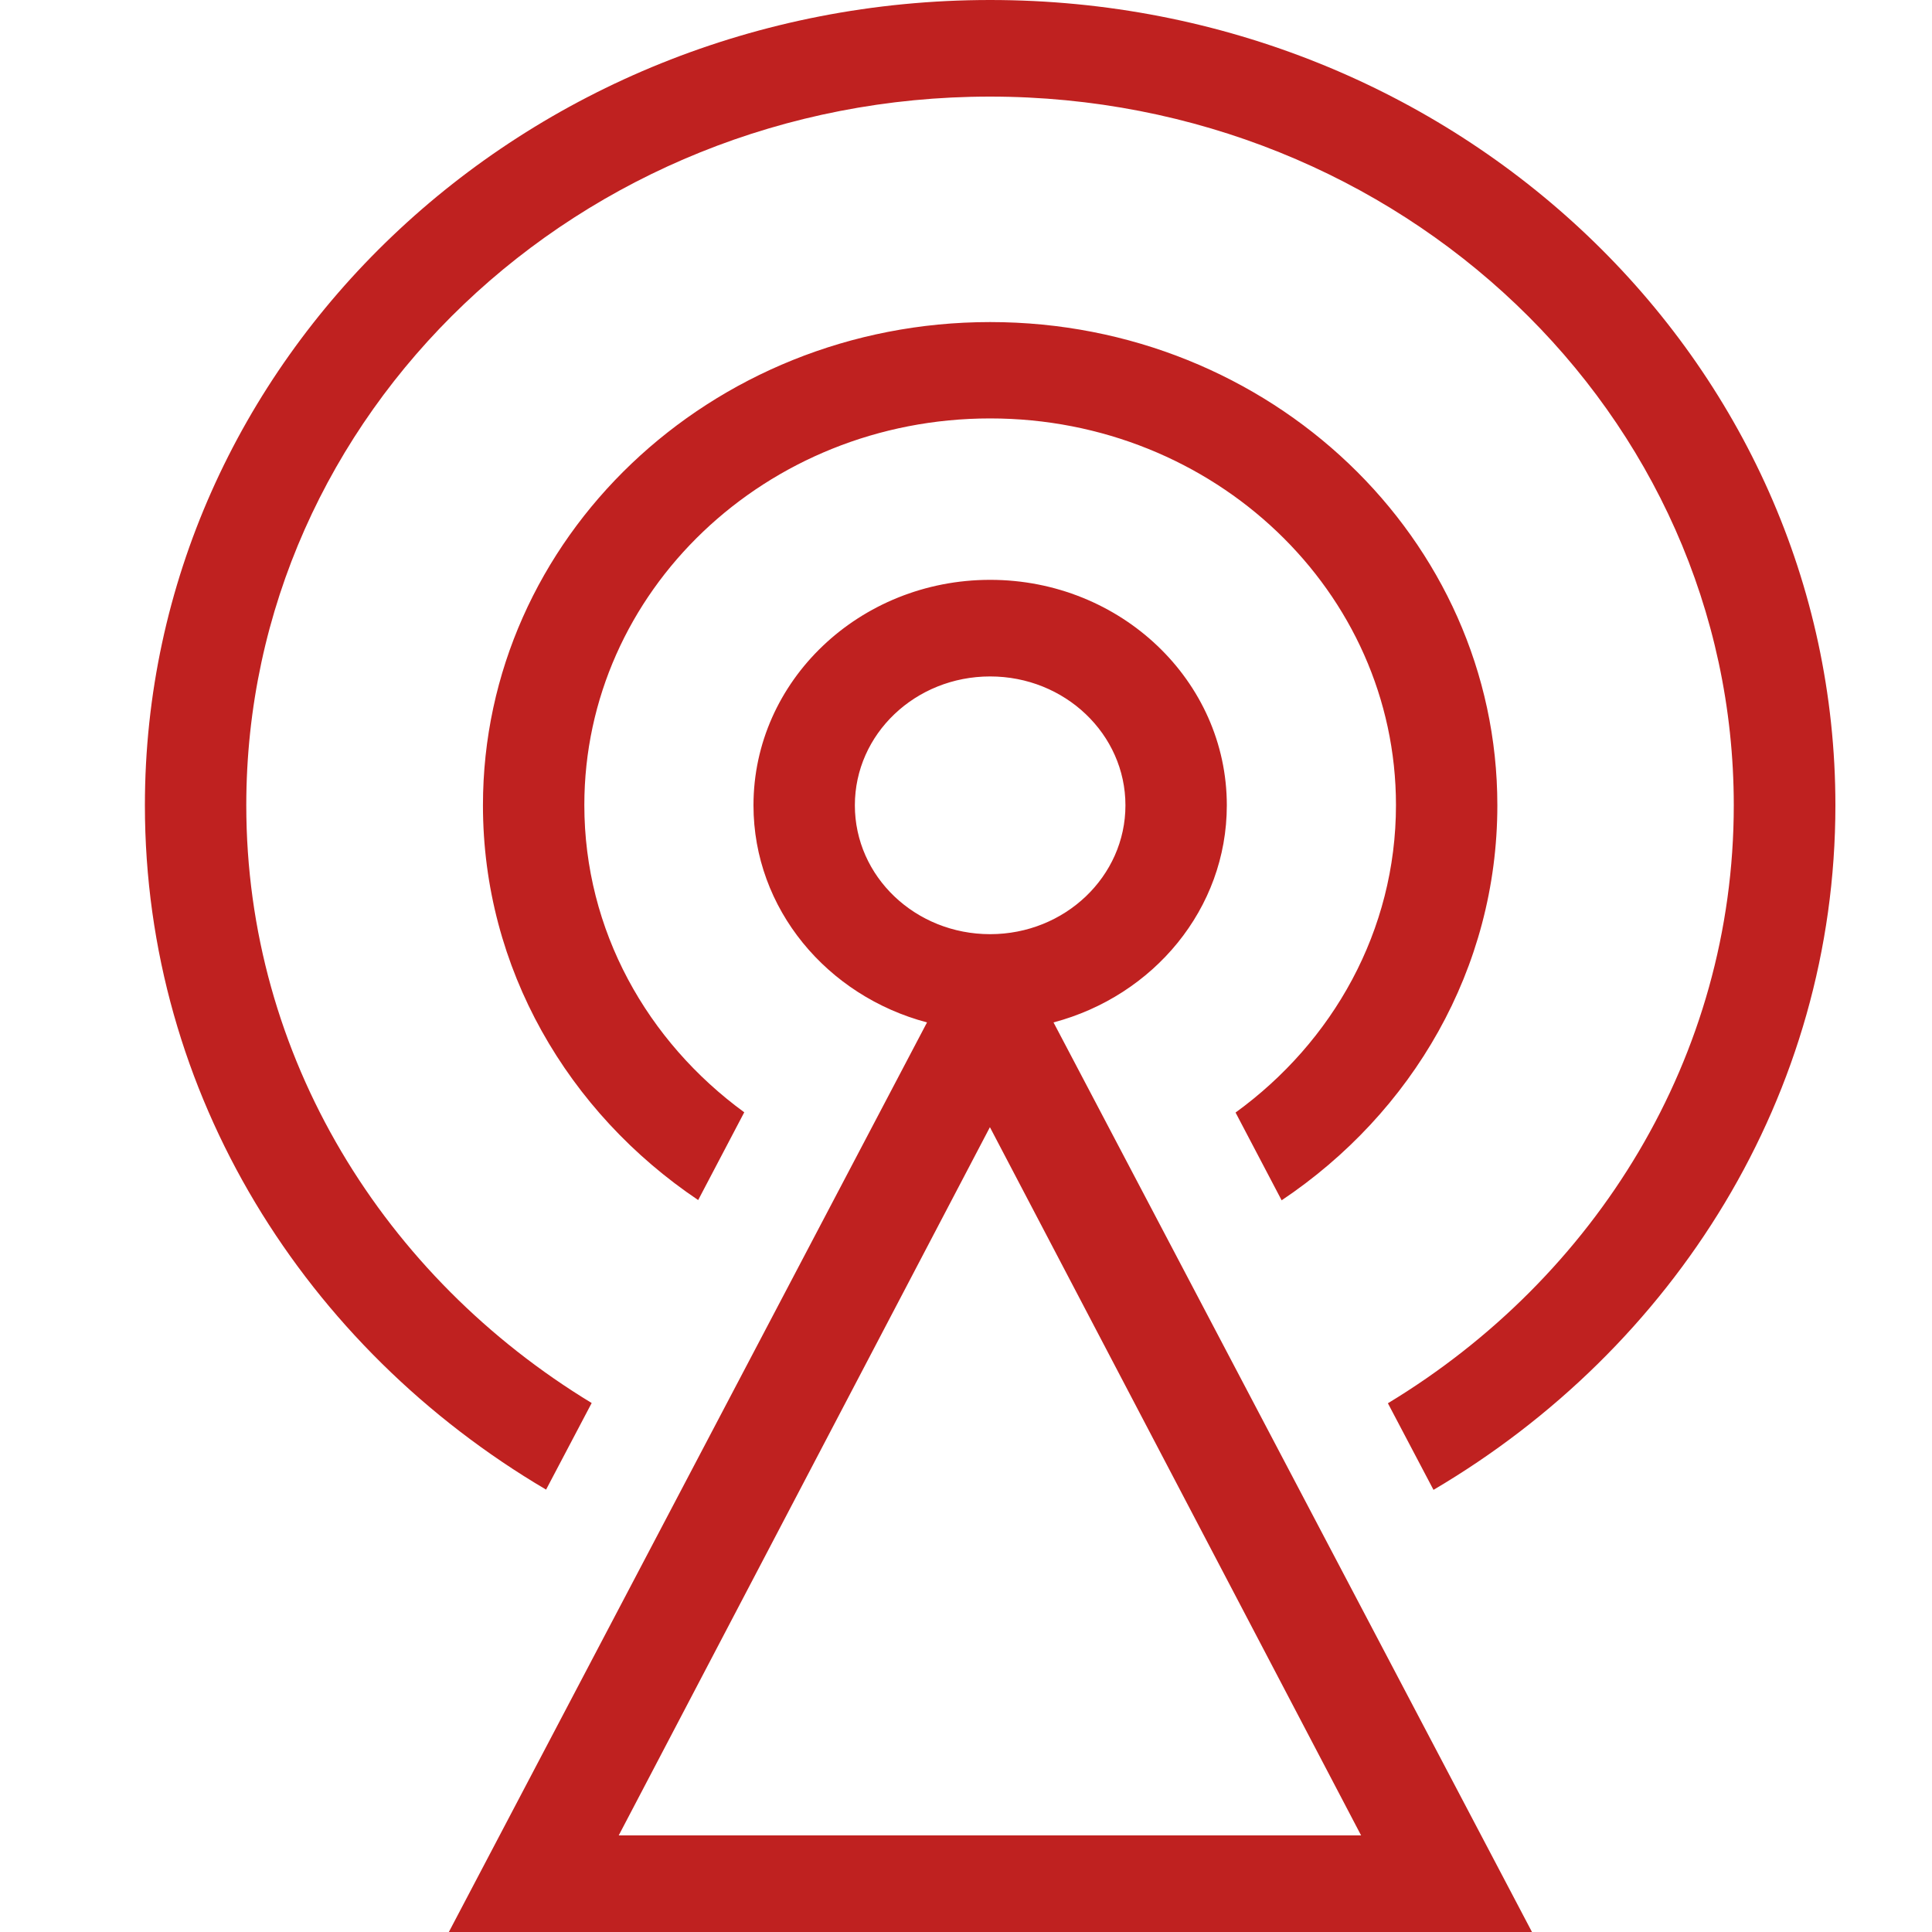 <svg xmlns="http://www.w3.org/2000/svg" xmlns:xlink="http://www.w3.org/1999/xlink" fill="none" version="1.1" width="40" height="40" viewBox="0 0 40 40"><defs><clipPath id="master_svg0_8_635"><rect x="0" y="0" width="40" height="40" rx="0"/></clipPath></defs><g clip-path="url(#master_svg0_8_635)"><g><path d="M29.679,30.846L28.735,29.053C33.035,26.452,35.896,21.885,35.896,16.673C35.896,8.572,29.003,2,20.495,2C11.987,2,5.099,8.567,5.099,16.673C5.099,21.88,7.955,26.442,12.25,29.048L11.306,30.841C6.325,27.904,3,22.663,3,16.673C3,7.466,10.837,0,20.5,0C30.163,0,38,7.466,38,16.673C38,22.668,34.665,27.909,29.679,30.846ZM15.409,23.029L14.455,24.846C11.76,23.034,9.999,20.053,9.999,16.673C9.999,11.149,14.702,6.668,20.5,6.668C26.298,6.668,31.001,11.149,31.001,16.673C31.001,20.058,29.235,23.043,26.535,24.851L25.581,23.034C27.595,21.572,28.902,19.269,28.902,16.668C28.902,12.25,25.142,8.663,20.5,8.663C15.858,8.663,12.098,12.245,12.098,16.668C12.098,19.264,13.4,21.562,15.409,23.029ZM15.6,16.673C15.6,14.096,17.795,12.005,20.5,12.005C23.205,12.005,25.4,14.096,25.4,16.673C25.4,18.817,23.881,20.62,21.812,21.168L31.718,40L9.293,40L19.193,21.168C17.124,20.62,15.6,18.817,15.6,16.673ZM23.301,16.673C23.301,15.202,22.049,14.005,20.5,14.005C18.951,14.005,17.699,15.197,17.699,16.673C17.699,18.149,18.951,19.341,20.5,19.341C22.049,19.341,23.301,18.144,23.301,16.673ZM12.81,38L28.18,38L20.495,23.337L12.81,38Z" fill="#BF2120" fill-opacity="1" style="mix-blend-mode:passthrough"/></g></g></svg>